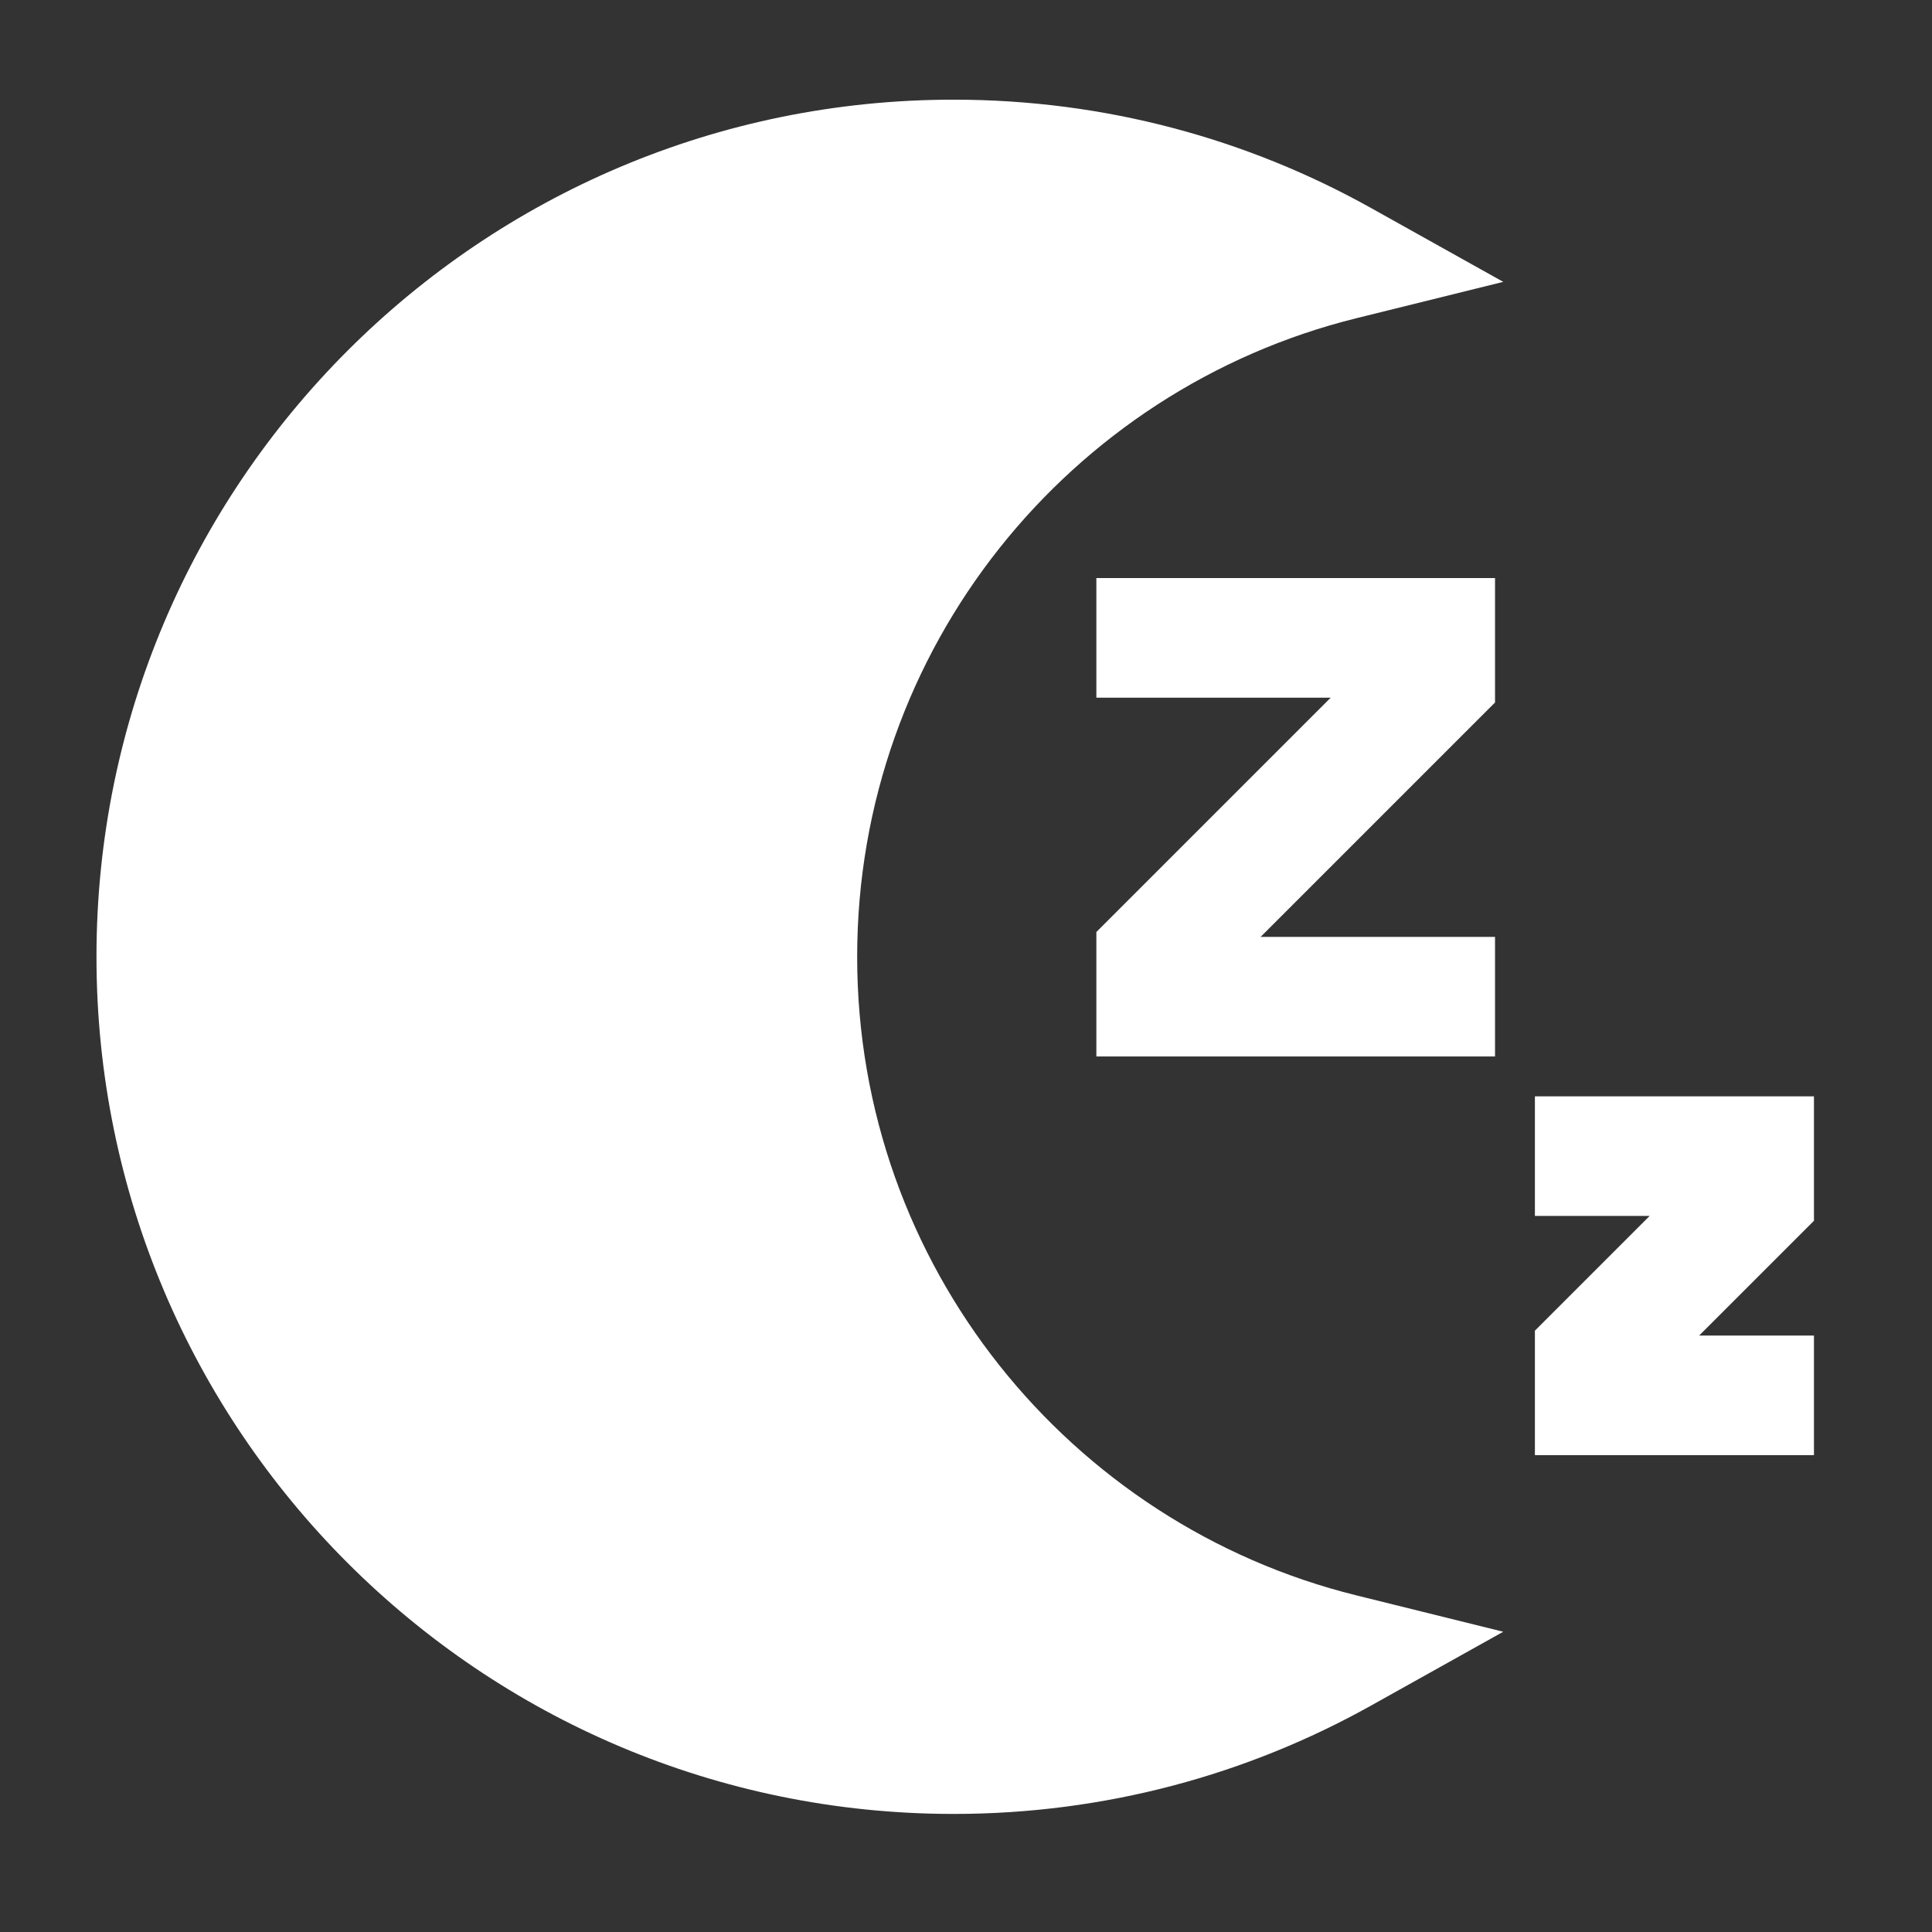 <svg xmlns="http://www.w3.org/2000/svg" fill="none" viewBox="0 0 63 63" height="63" width="63">
<rect x="0" y="0" width="63" height="63" fill="#333333" stroke="none"/>
<path fill="white" d="M3.146 31.2C3.146 15.764 15.66 3.25 31.097 3.25C36.034 3.25 40.678 4.532 44.708 6.783L49.019 9.191L44.225 10.378C34.878 12.693 27.951 21.14 27.951 31.2C27.951 41.26 34.878 49.707 44.225 52.022L49.019 53.209L44.708 55.617C40.678 57.868 36.034 59.15 31.097 59.15C15.66 59.15 3.146 46.636 3.146 31.2ZM43.393 22.75H35.751V18.85H48.751V22.908L48.179 23.479L41.108 30.55H48.751V34.45H35.751V30.392L36.322 29.821L43.393 22.75ZM53.793 39.65H50.051V35.75H59.151V39.808L58.579 40.379L55.408 43.55H59.151V47.45H50.051V43.392L50.622 42.821L53.793 39.65Z" clip-rule="evenodd" fill-rule="evenodd"></path>
</svg>

